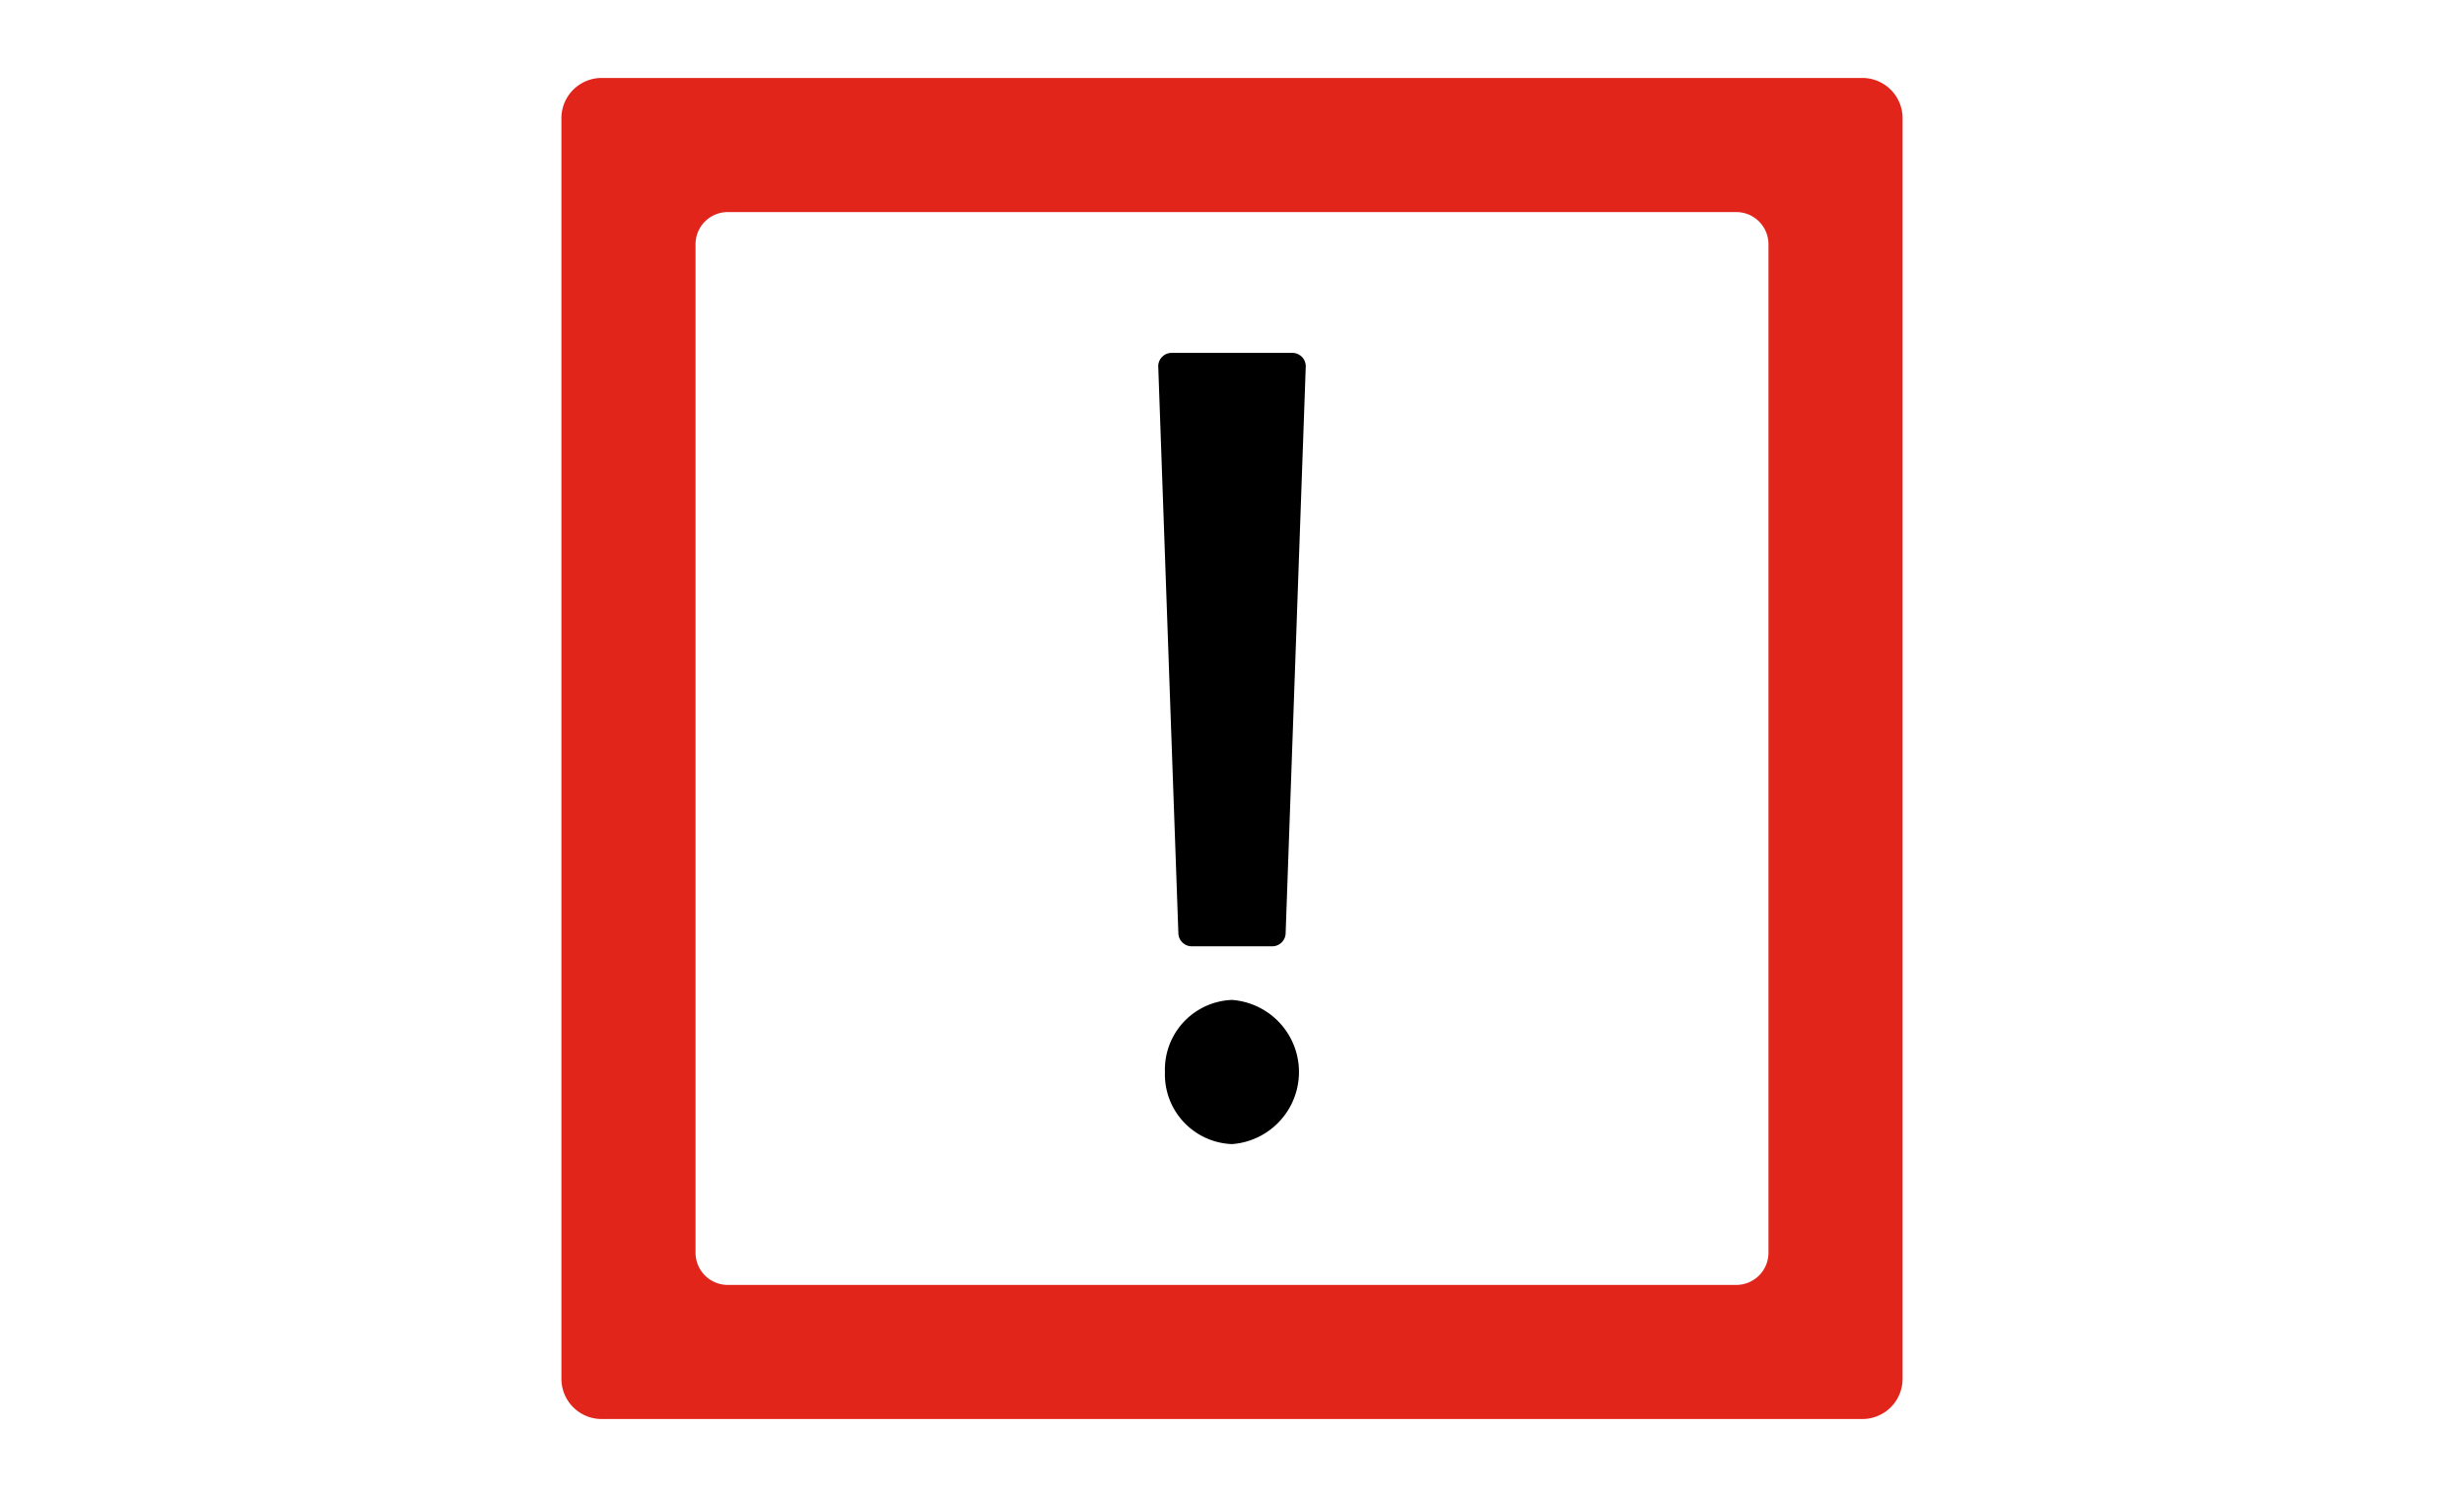 <svg xmlns="http://www.w3.org/2000/svg" xmlns:xlink="http://www.w3.org/1999/xlink" width="158" height="96" viewBox="0 0 158 96">
  <rect x="0" y="0" width="158" height="96" fill="#333333" stroke="none"/>
  <defs>
    <clipPath id="clip-SignOtherDangerFull">
      <rect width="158" height="96"/>
    </clipPath>
  </defs>
  <g id="SignOtherDangerFull" clip-path="url(#clip-SignOtherDangerFull)">
    <rect width="158" height="96" fill="#fff"/>
    <g id="Group_4859" data-name="Group 4859" transform="translate(36 5)">
      <path id="Path_141894" data-name="Path 141894" d="M83.42,0H2.58A2.58,2.58,0,0,0,0,2.58V83.42A2.58,2.58,0,0,0,2.58,86H83.42A2.58,2.58,0,0,0,86,83.42V2.58A2.58,2.58,0,0,0,83.42,0ZM77.4,75.336A2.064,2.064,0,0,1,75.336,77.4H10.664A2.064,2.064,0,0,1,8.6,75.336V10.664A2.064,2.064,0,0,1,10.664,8.6H75.336A2.064,2.064,0,0,1,77.4,10.664Z" fill="#e1251b"/>
      <path id="Union_10" data-name="Union 10" d="M.43,46.117a4.47,4.47,0,0,1,4.3-4.623,4.635,4.635,0,0,1,0,9.245A4.47,4.47,0,0,1,.43,46.117Zm1.72-8.062a.86.86,0,0,1-.86-.86L0,.86A.86.86,0,0,1,.86,0H8.6a.86.86,0,0,1,.86.86L8.17,37.195a.86.86,0,0,1-.86.86Z" transform="translate(38.27 17.63)"/>
    </g>
  </g>
</svg>

